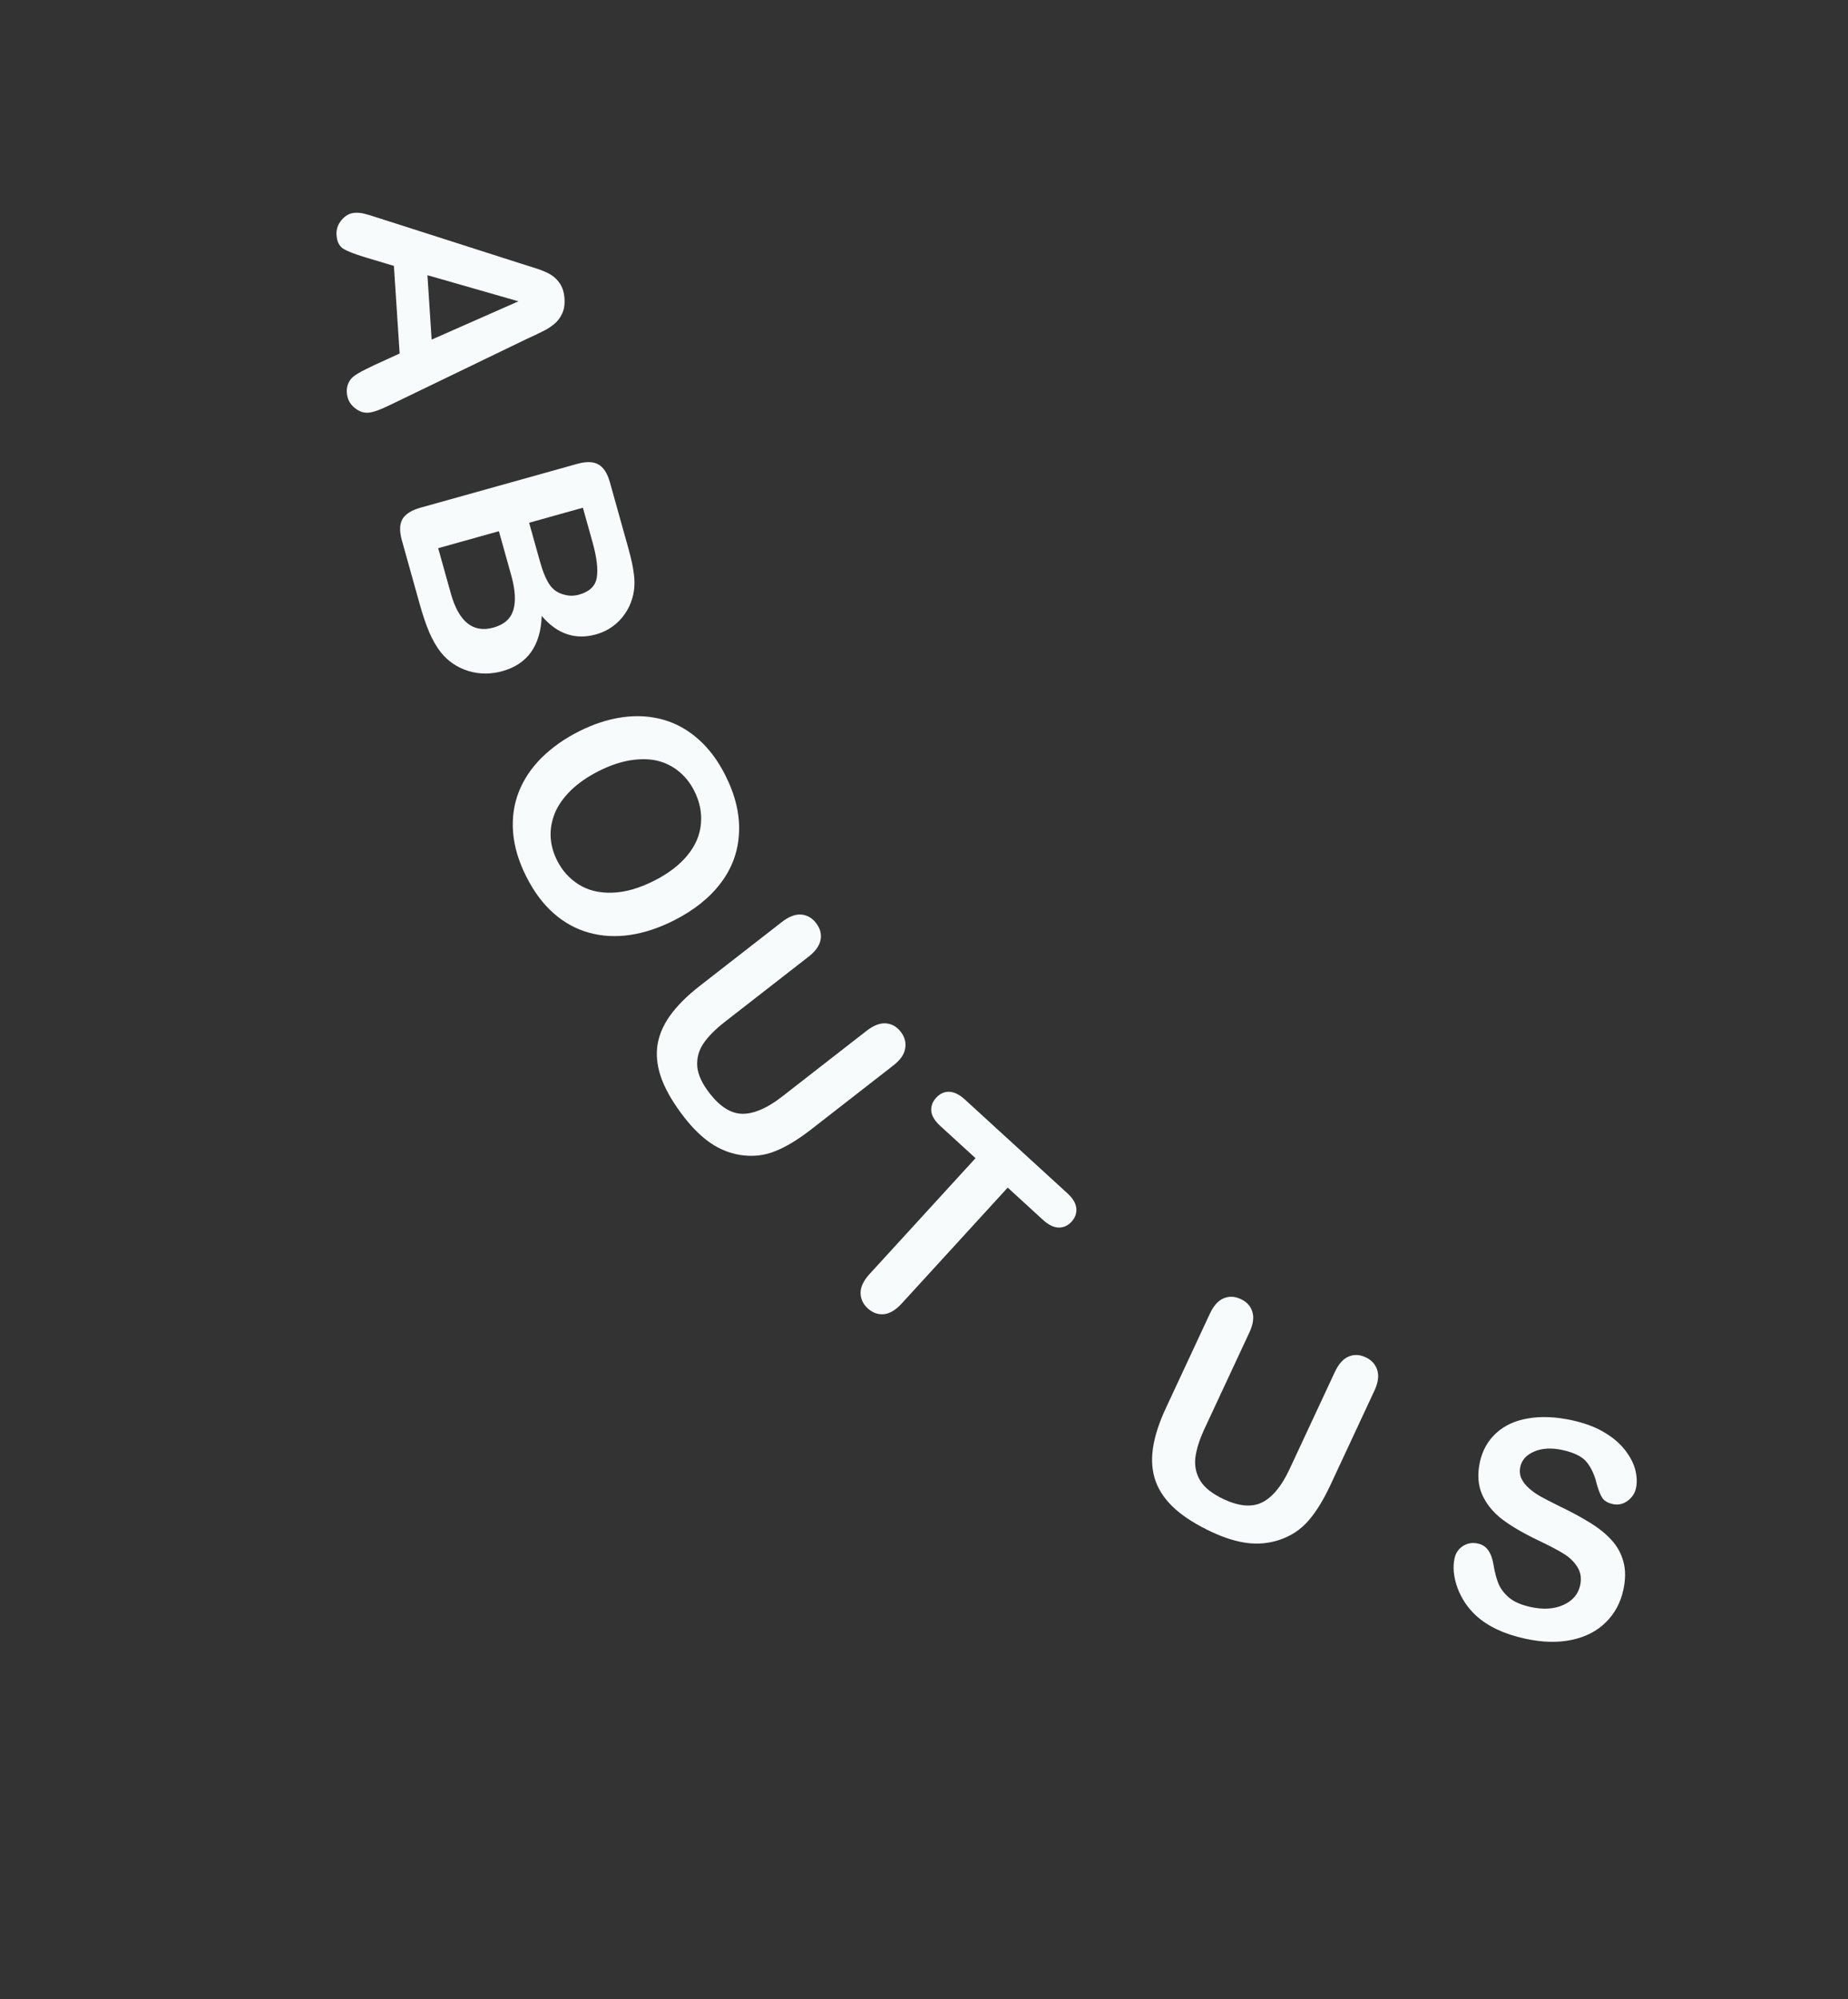 <?xml version="1.0" encoding="UTF-8"?> <svg xmlns="http://www.w3.org/2000/svg" width="98" height="106" viewBox="0 0 98 106" fill="none"><rect x="0" y="0" width="98" height="106" fill="#333333" stroke="none"/> <path d="M19.794 19.385L21.193 18.745L20.889 14.099L19.388 13.649C18.802 13.473 18.403 13.317 18.19 13.179C17.983 13.041 17.868 12.801 17.846 12.458C17.827 12.167 17.916 11.903 18.115 11.665C18.313 11.428 18.548 11.3 18.818 11.283C18.974 11.273 19.137 11.288 19.306 11.329C19.476 11.37 19.713 11.441 20.017 11.541L27.63 13.979C27.848 14.048 28.11 14.13 28.413 14.226C28.722 14.325 28.98 14.434 29.186 14.551C29.392 14.673 29.562 14.837 29.696 15.042C29.835 15.252 29.915 15.516 29.935 15.833C29.956 16.155 29.912 16.427 29.801 16.648C29.695 16.874 29.551 17.058 29.367 17.201C29.184 17.349 28.983 17.474 28.765 17.577C28.553 17.685 28.267 17.821 27.907 17.985L20.728 21.453C20.182 21.724 19.781 21.867 19.527 21.884C19.262 21.901 19.01 21.806 18.772 21.597C18.539 21.393 18.413 21.135 18.392 20.823C18.381 20.641 18.404 20.483 18.463 20.349C18.517 20.215 18.596 20.1 18.699 20.004C18.808 19.909 18.973 19.801 19.195 19.682C19.422 19.568 19.622 19.469 19.794 19.385ZM22.667 14.593L22.89 18.008L27.494 15.977L22.667 14.593Z" fill="#F8FBFC"></path> <path d="M22.255 32.027L21.313 28.657C21.177 28.17 21.187 27.791 21.344 27.52C21.507 27.253 21.827 27.052 22.303 26.919L30.595 24.601C31.081 24.465 31.459 24.473 31.729 24.624C32.005 24.78 32.21 25.096 32.343 25.572L33.342 29.146C33.489 29.673 33.584 30.138 33.627 30.543C33.67 30.947 33.642 31.328 33.541 31.686C33.459 31.991 33.325 32.277 33.141 32.545C32.961 32.811 32.74 33.038 32.479 33.224C32.222 33.41 31.934 33.547 31.613 33.637C30.509 33.946 29.547 33.62 28.727 32.659C28.671 34.238 27.976 35.214 26.642 35.587C26.025 35.759 25.424 35.757 24.839 35.58C24.259 35.401 23.776 35.077 23.39 34.606C23.156 34.309 22.947 33.951 22.765 33.531C22.588 33.11 22.418 32.609 22.255 32.027ZM27.107 30.492L26.457 28.167L23.237 29.068L23.908 31.468C24.33 32.977 25.085 33.58 26.174 33.276C26.731 33.12 27.08 32.812 27.221 32.35C27.363 31.889 27.325 31.27 27.107 30.492ZM30.911 26.922L28.06 27.719L28.632 29.765C28.788 30.322 28.96 30.736 29.15 31.008C29.34 31.284 29.606 31.462 29.947 31.539C30.193 31.606 30.446 31.603 30.707 31.53C31.264 31.374 31.577 31.073 31.647 30.626C31.722 30.178 31.645 29.547 31.418 28.735L30.911 26.922Z" fill="#F8FBFC"></path> <path d="M38.463 41.106C38.998 42.166 39.24 43.184 39.19 44.161C39.146 45.139 38.826 46.024 38.227 46.816C37.634 47.605 36.802 48.27 35.733 48.809C34.942 49.208 34.169 49.463 33.415 49.575C32.661 49.687 31.939 49.649 31.249 49.46C30.558 49.272 29.931 48.929 29.365 48.432C28.8 47.936 28.314 47.285 27.909 46.481C27.505 45.681 27.272 44.9 27.209 44.139C27.15 43.375 27.249 42.663 27.506 42.003C27.762 41.343 28.165 40.737 28.715 40.186C29.268 39.639 29.928 39.172 30.695 38.785C31.481 38.388 32.258 38.136 33.026 38.029C33.797 37.926 34.52 37.973 35.196 38.168C35.873 38.364 36.486 38.708 37.038 39.2C37.594 39.689 38.069 40.325 38.463 41.106ZM34.688 46.702C35.436 46.325 36.024 45.877 36.451 45.358C36.878 44.839 37.117 44.284 37.169 43.692C37.227 43.103 37.11 42.517 36.816 41.936C36.608 41.522 36.335 41.178 35.999 40.905C35.67 40.633 35.292 40.445 34.865 40.339C34.441 40.238 33.959 40.23 33.418 40.316C32.885 40.404 32.331 40.594 31.754 40.885C31.172 41.178 30.683 41.515 30.286 41.896C29.892 42.281 29.605 42.685 29.427 43.108C29.257 43.532 29.181 43.955 29.201 44.377C29.224 44.803 29.339 45.223 29.548 45.637C29.815 46.167 30.193 46.586 30.681 46.894C31.171 47.207 31.759 47.354 32.443 47.335C33.13 47.321 33.879 47.11 34.688 46.702Z" fill="#F8FBFC"></path> <path d="M37.109 52.278L41.455 48.895C41.825 48.607 42.167 48.473 42.48 48.493C42.796 48.518 43.059 48.666 43.27 48.937C43.491 49.221 43.573 49.517 43.516 49.825C43.462 50.138 43.251 50.438 42.881 50.726L38.436 54.186C37.931 54.579 37.55 54.965 37.296 55.341C37.048 55.718 36.942 56.124 36.977 56.559C37.016 56.991 37.237 57.466 37.64 57.984C38.197 58.699 38.779 59.057 39.388 59.059C40 59.057 40.693 58.755 41.466 58.154L45.947 54.665C46.321 54.374 46.663 54.24 46.972 54.264C47.285 54.284 47.548 54.432 47.763 54.707C47.977 54.983 48.057 55.276 48.003 55.589C47.957 55.902 47.747 56.205 47.373 56.496L43.027 59.879C42.32 60.429 41.676 60.819 41.094 61.047C40.516 61.279 39.899 61.343 39.244 61.24C38.684 61.148 38.165 60.938 37.686 60.611C37.207 60.285 36.74 59.829 36.286 59.246C35.745 58.551 35.354 57.896 35.111 57.279C34.873 56.659 34.787 56.07 34.853 55.51C34.923 54.947 35.145 54.401 35.519 53.873C35.897 53.341 36.427 52.809 37.109 52.278Z" fill="#F8FBFC"></path> <path d="M55.306 64.681L53.439 62.973L47.823 69.113C47.5 69.466 47.18 69.657 46.865 69.686C46.553 69.711 46.271 69.609 46.022 69.381C45.768 69.149 45.639 68.873 45.636 68.552C45.637 68.235 45.797 67.902 46.117 67.552L51.732 61.412L49.864 59.704C49.572 59.437 49.413 59.175 49.387 58.918C49.364 58.657 49.45 58.421 49.643 58.21C49.843 57.991 50.074 57.884 50.336 57.891C50.602 57.901 50.876 58.035 51.156 58.291L56.598 63.269C56.894 63.539 57.053 63.805 57.076 64.066C57.103 64.33 57.019 64.568 56.826 64.779C56.633 64.991 56.403 65.095 56.138 65.092C55.876 65.085 55.599 64.948 55.306 64.681Z" fill="#F8FBFC"></path> <path d="M61.828 74.661L64.155 69.668C64.353 69.244 64.596 68.969 64.884 68.845C65.177 68.722 65.479 68.734 65.79 68.879C66.116 69.031 66.324 69.257 66.413 69.558C66.508 69.86 66.456 70.224 66.258 70.649L63.878 75.754C63.608 76.335 63.445 76.851 63.389 77.302C63.341 77.751 63.432 78.161 63.661 78.532C63.892 78.898 64.305 79.22 64.9 79.498C65.722 79.88 66.403 79.934 66.946 79.658C67.49 79.377 67.969 78.793 68.383 77.906L70.783 72.758C70.983 72.329 71.226 72.054 71.512 71.934C71.8 71.81 72.102 71.821 72.418 71.969C72.734 72.116 72.94 72.341 73.034 72.644C73.136 72.944 73.086 73.309 72.886 73.739L70.559 78.731C70.18 79.543 69.784 80.183 69.371 80.651C68.962 81.121 68.442 81.459 67.812 81.665C67.271 81.838 66.713 81.889 66.138 81.816C65.563 81.743 64.94 81.55 64.27 81.238C63.472 80.866 62.825 80.461 62.328 80.022C61.834 79.579 61.488 79.094 61.292 78.565C61.098 78.032 61.047 77.445 61.139 76.805C61.233 76.159 61.463 75.444 61.828 74.661Z" fill="#F8FBFC"></path> <path d="M86.084 84.313C85.936 84.99 85.627 85.559 85.158 86.022C84.693 86.485 84.092 86.796 83.354 86.954C82.615 87.112 81.785 87.09 80.865 86.888C79.761 86.646 78.896 86.237 78.27 85.663C77.827 85.251 77.5 84.761 77.289 84.192C77.084 83.619 77.033 83.096 77.137 82.623C77.197 82.349 77.343 82.135 77.573 81.983C77.81 81.827 78.076 81.781 78.371 81.846C78.61 81.898 78.794 82.019 78.924 82.207C79.058 82.397 79.151 82.654 79.202 82.98C79.266 83.368 79.354 83.699 79.464 83.973C79.58 84.249 79.77 84.499 80.036 84.723C80.302 84.941 80.68 85.104 81.168 85.211C81.84 85.358 82.418 85.322 82.904 85.103C83.395 84.881 83.692 84.535 83.795 84.067C83.876 83.696 83.828 83.371 83.649 83.091C83.476 82.808 83.223 82.566 82.888 82.365C82.559 82.165 82.109 81.93 81.539 81.661C80.776 81.296 80.15 80.93 79.661 80.561C79.177 80.189 78.823 79.751 78.597 79.248C78.377 78.742 78.339 78.165 78.48 77.519C78.615 76.903 78.903 76.393 79.344 75.989C79.784 75.584 80.35 75.324 81.042 75.21C81.735 75.09 82.511 75.124 83.371 75.312C84.058 75.463 84.632 75.679 85.092 75.962C85.559 76.24 85.927 76.558 86.195 76.915C86.464 77.268 86.641 77.616 86.726 77.96C86.81 78.303 86.82 78.623 86.755 78.918C86.696 79.188 86.546 79.41 86.305 79.587C86.07 79.759 85.81 79.814 85.525 79.752C85.265 79.695 85.081 79.588 84.972 79.43C84.868 79.269 84.77 79.024 84.677 78.694C84.566 78.227 84.394 77.845 84.16 77.549C83.928 77.247 83.496 77.027 82.865 76.889C82.28 76.761 81.779 76.787 81.361 76.967C80.949 77.143 80.703 77.412 80.624 77.773C80.575 77.997 80.594 78.204 80.68 78.393C80.766 78.583 80.904 78.76 81.092 78.924C81.28 79.087 81.476 79.226 81.68 79.341C81.884 79.455 82.224 79.63 82.7 79.868C83.299 80.154 83.833 80.442 84.302 80.731C84.777 81.022 85.165 81.334 85.465 81.666C85.77 82 85.979 82.384 86.092 82.819C86.211 83.251 86.208 83.749 86.084 84.313Z" fill="#F8FBFC"></path> </svg> 